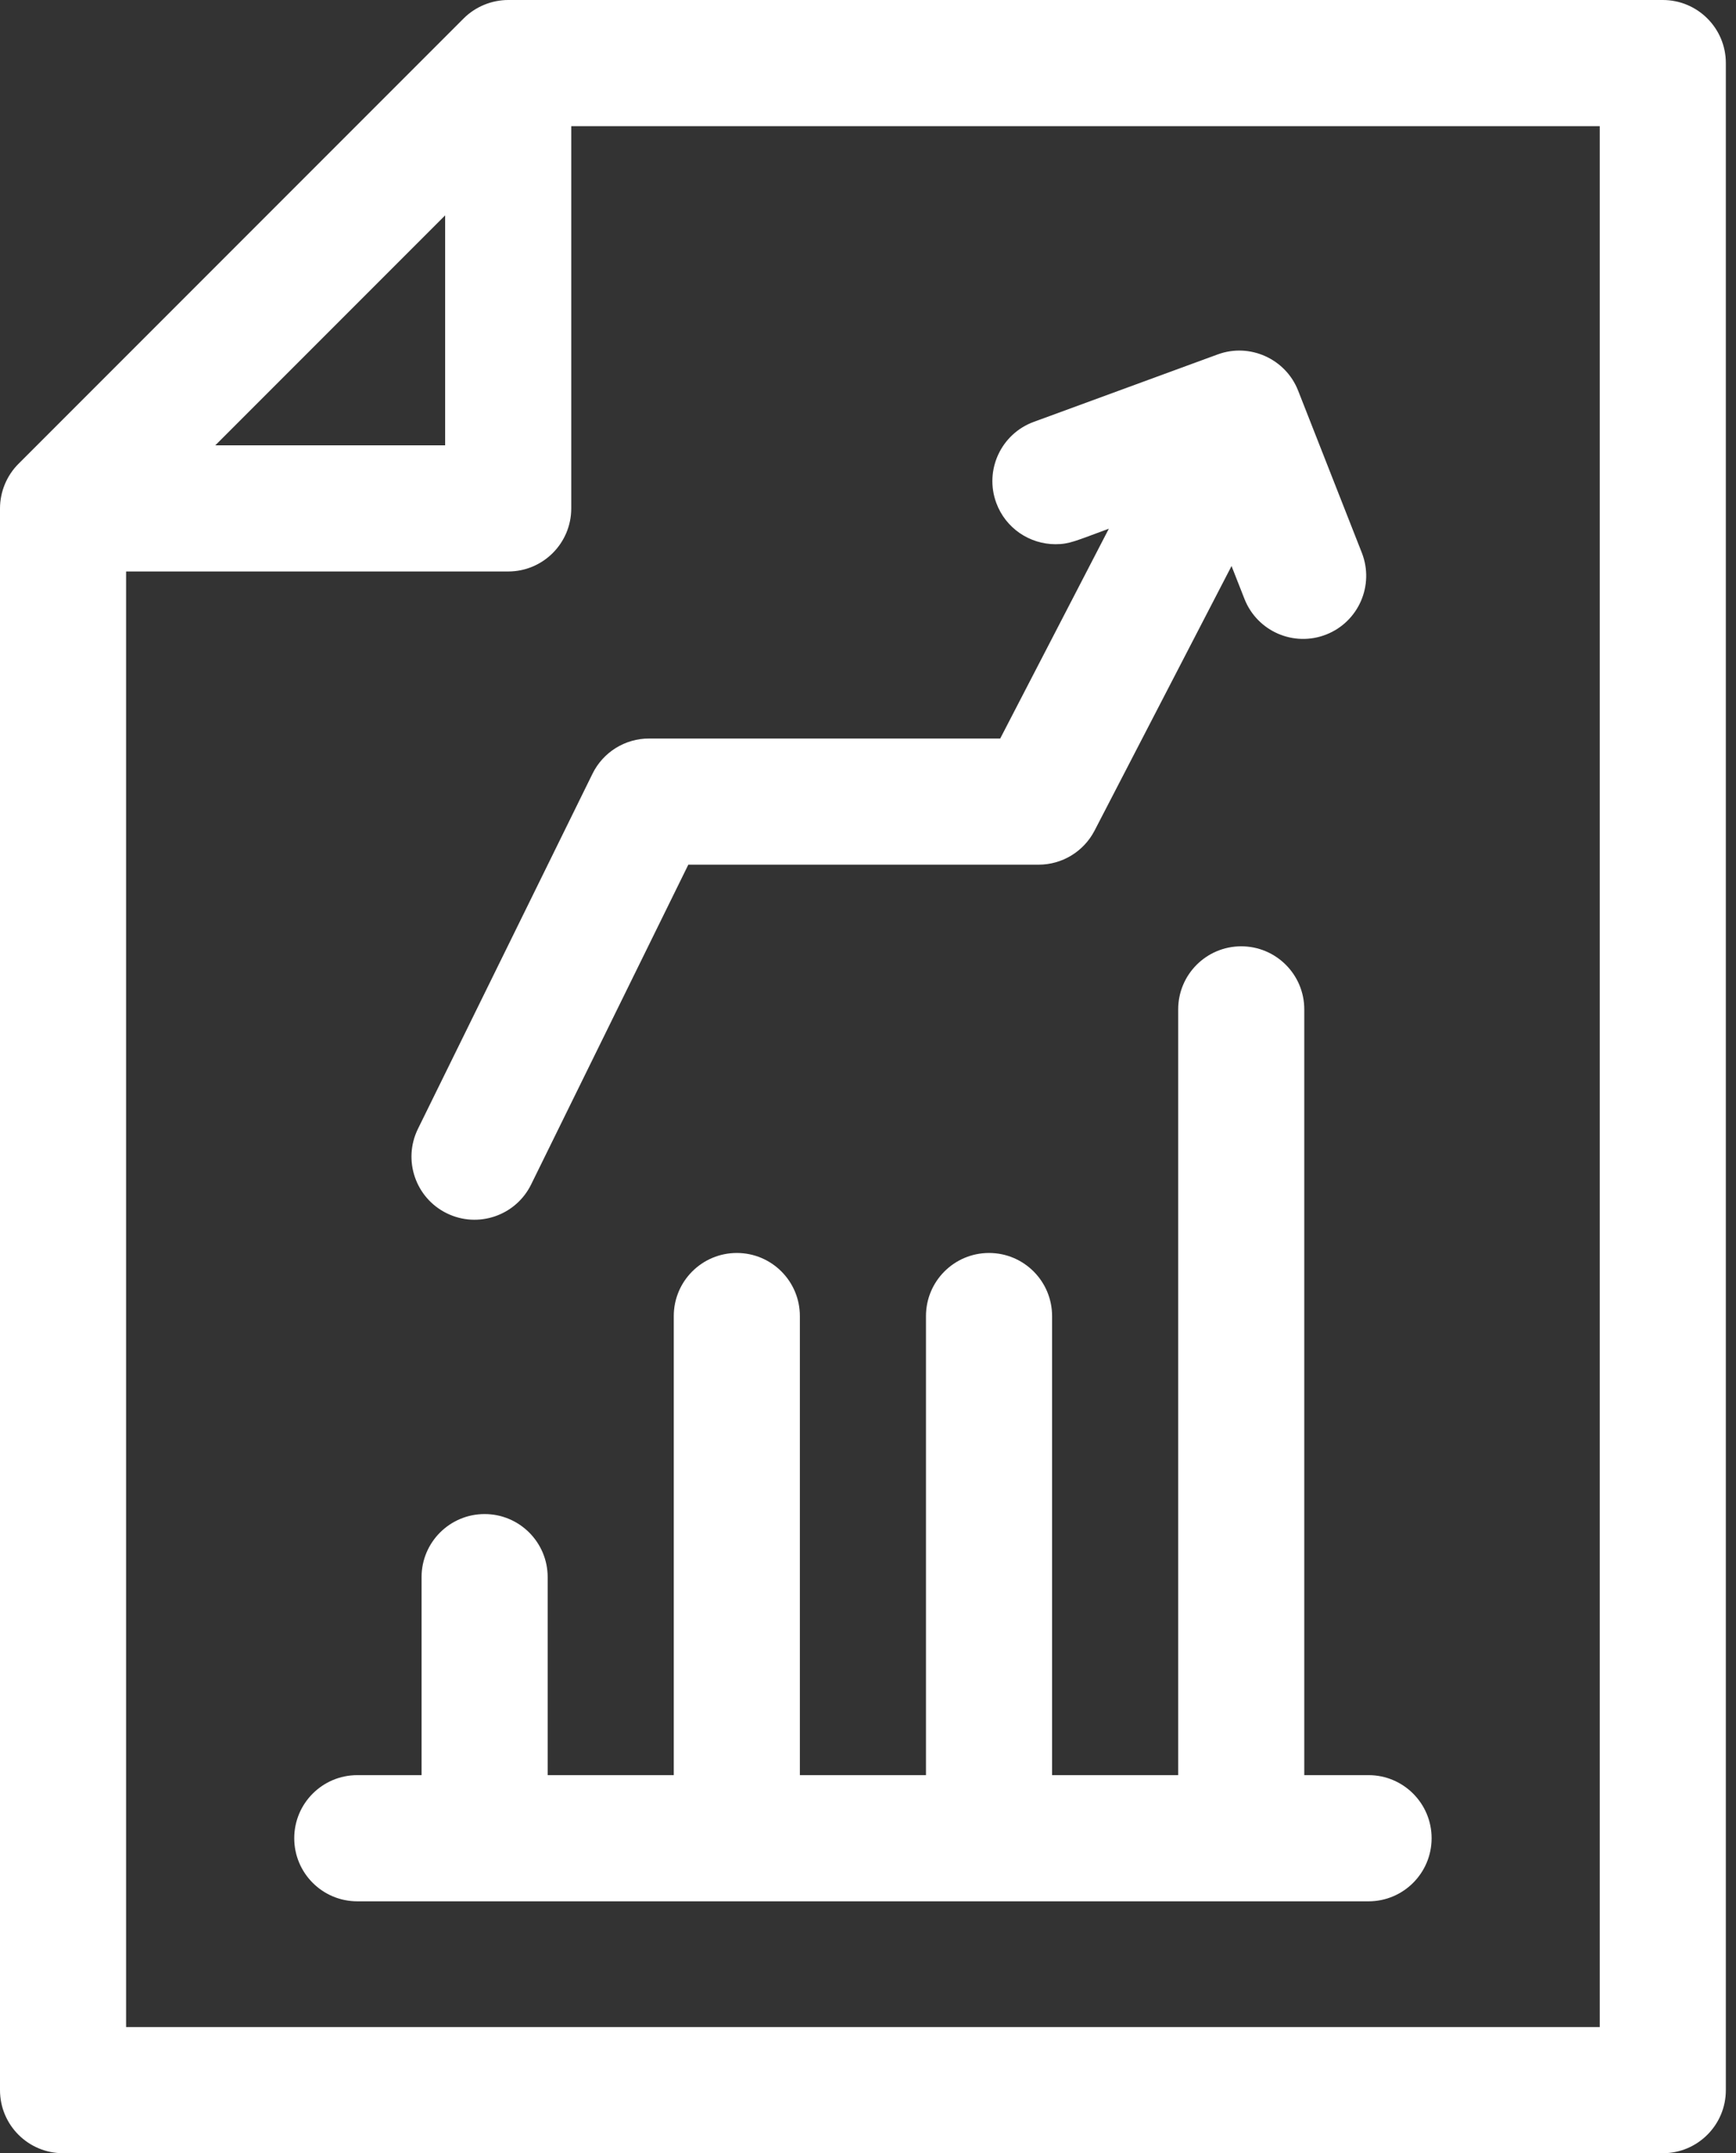 <svg xmlns="http://www.w3.org/2000/svg" width="146" height="181" viewBox="0 0 146 181" fill="none"><rect x="0" y="0" width="146" height="181" fill="#333333" stroke="none"/><path d="M0 42.736V175.697C0 178.626 2.374 181 5.303 181H139.844C142.772 181 145.146 178.626 145.146 175.697V5.303C145.146 2.374 142.772 0 139.844 0H42.74C41.363 0 39.989 0.554 38.99 1.553L1.584 38.959C0.56 39.966 0 41.35 0 42.736ZM37.437 18.104V37.433H18.107L37.437 18.104ZM10.605 48.039H42.74C45.669 48.039 48.043 45.665 48.043 42.736V10.605H134.541V170.395H10.605V48.039Z" fill="white"></path><path d="M37.569 101.986C40.195 103.278 43.375 102.197 44.668 99.568L57.888 72.685H87.347C89.328 72.685 91.144 71.58 92.055 69.82L103.574 47.58L104.661 50.344C105.732 53.07 108.81 54.41 111.536 53.339C114.261 52.268 115.602 49.19 114.531 46.464L109.172 32.831C108.123 30.161 105.105 28.802 102.412 29.792L86.94 35.463C84.19 36.471 82.778 39.517 83.785 42.266C84.573 44.414 86.603 45.746 88.765 45.746C89.945 45.746 90.427 45.48 93.255 44.443L84.12 62.079H54.587C52.566 62.079 50.72 63.228 49.829 65.042L35.151 94.888C33.858 97.516 34.941 100.694 37.569 101.986Z" fill="white"></path><path d="M115.098 149.219H109.692V84.85C109.692 81.921 107.318 79.547 104.39 79.547C101.461 79.547 99.087 81.921 99.087 84.85V149.219H88.481V110.628C88.481 107.699 86.107 105.325 83.179 105.325C80.25 105.325 77.876 107.699 77.876 110.628V149.219H67.27V110.628C67.27 107.699 64.896 105.325 61.968 105.325C59.039 105.325 56.665 107.699 56.665 110.628V149.219H46.06V132.575C46.06 129.646 43.685 127.272 40.757 127.272C37.828 127.272 35.454 129.646 35.454 132.575V149.219H30.049C27.12 149.219 24.746 151.593 24.746 154.522C24.746 157.45 27.12 159.825 30.049 159.825H115.098C118.026 159.825 120.4 157.45 120.4 154.522C120.4 151.593 118.026 149.219 115.098 149.219Z" fill="white"></path></svg>